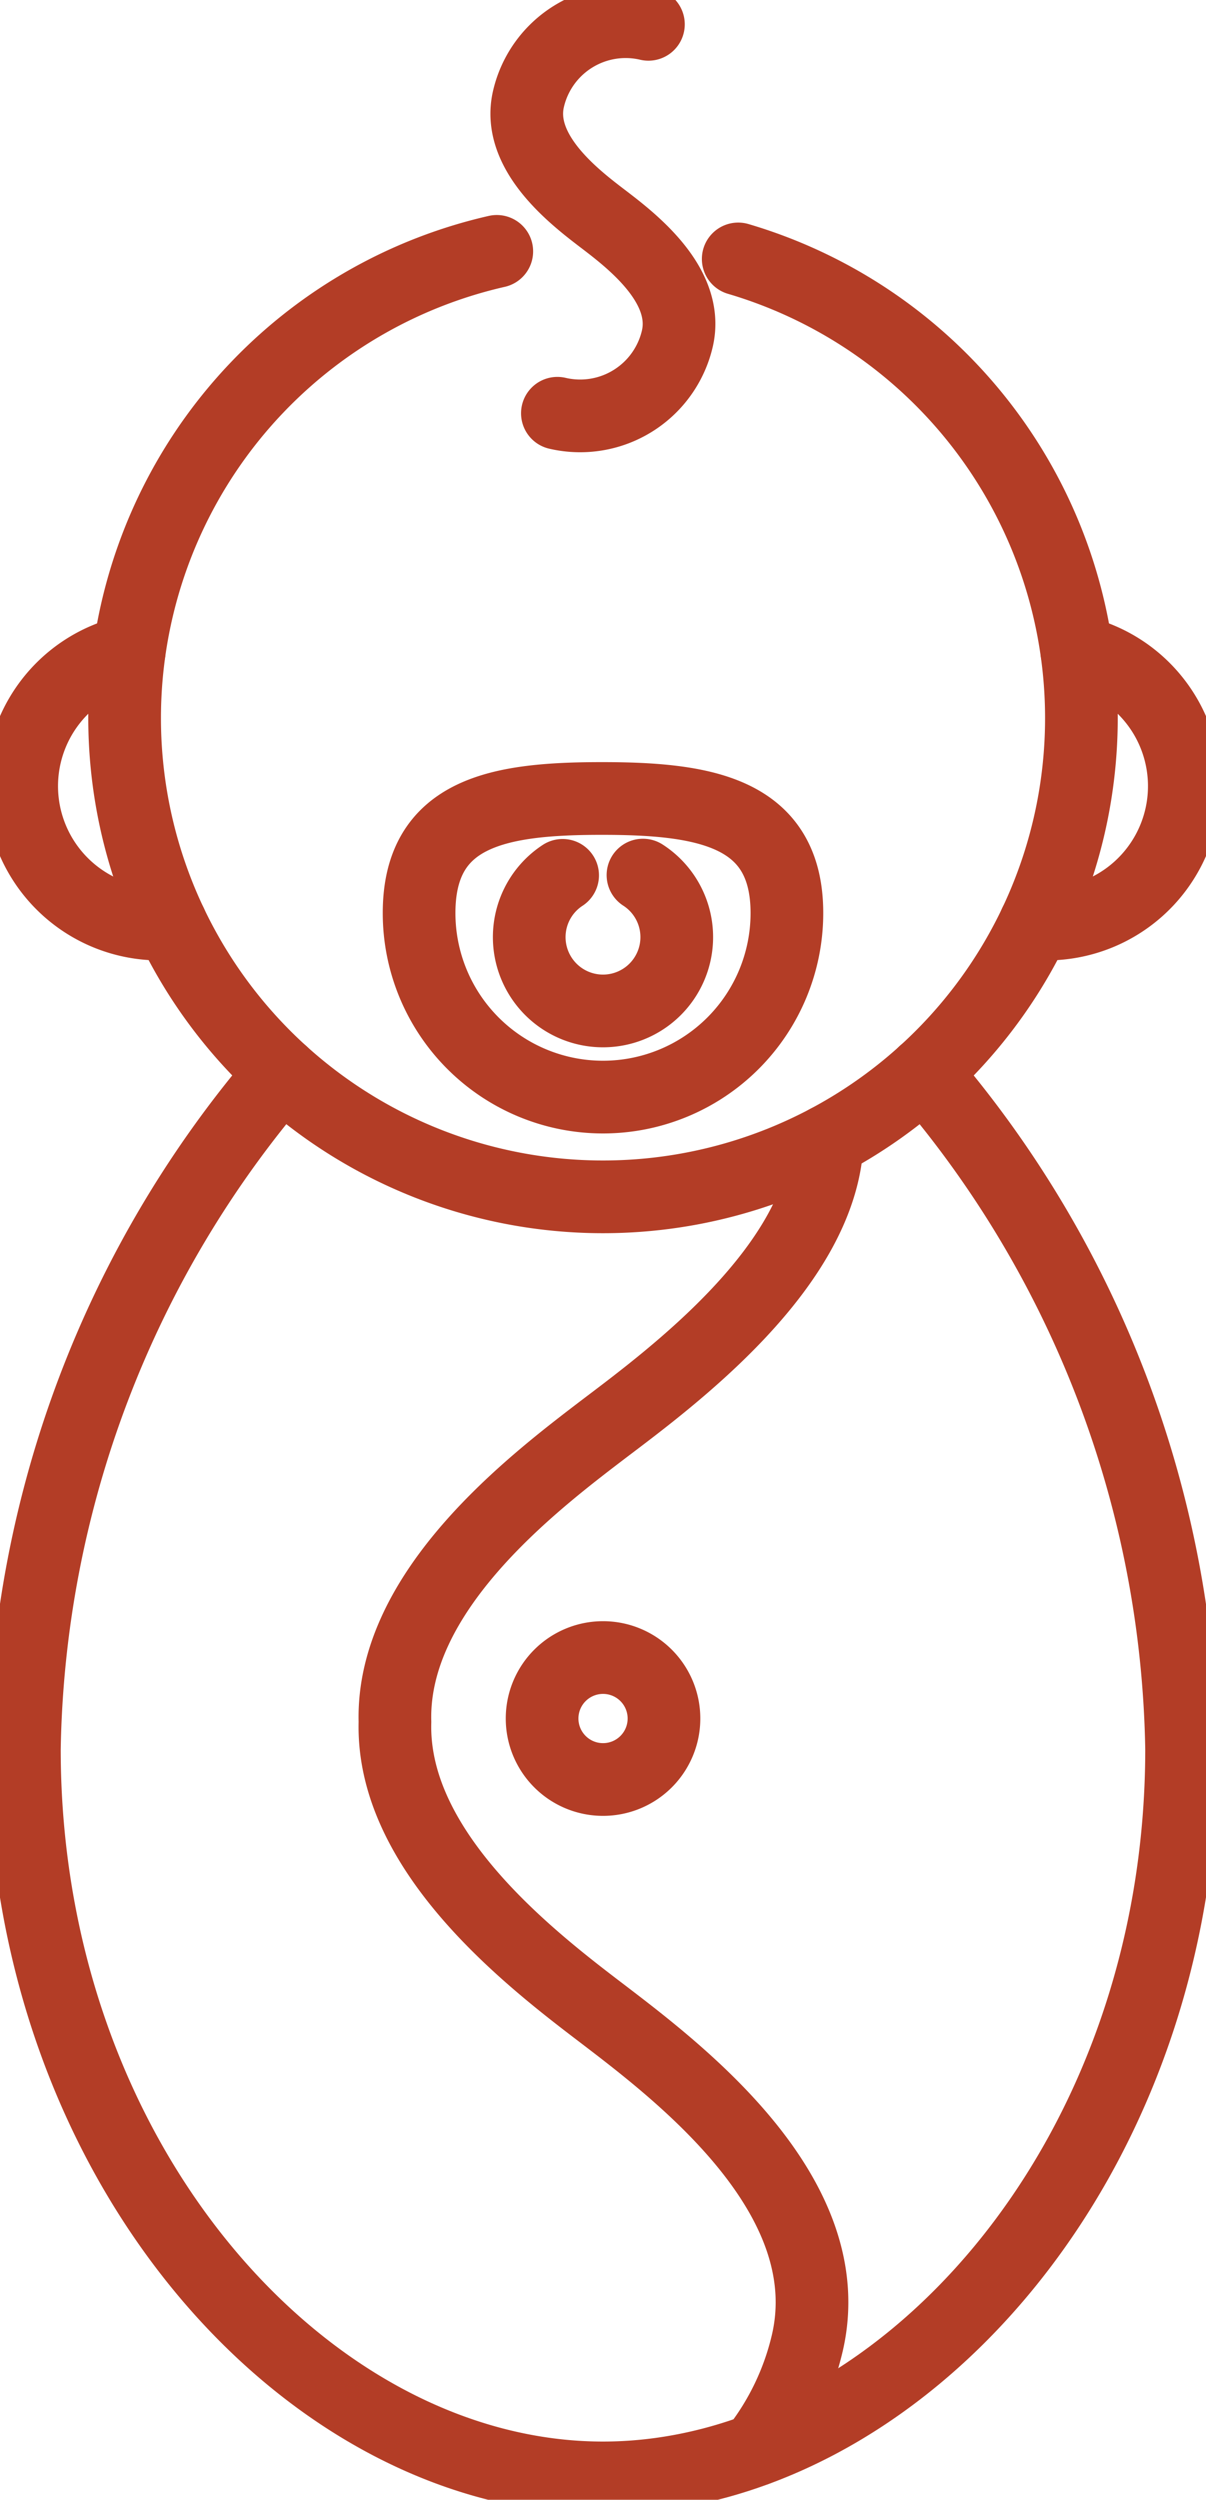 <svg xmlns="http://www.w3.org/2000/svg" xmlns:xlink="http://www.w3.org/1999/xlink" width="33.188" height="68.746" viewBox="0 0 33.188 68.746">
  <defs>
    <clipPath id="clip-path">
      <rect id="Rectangle_154" data-name="Rectangle 154" width="33.188" height="68.746" transform="translate(0 0)" fill="none" stroke="#b33d26" stroke-width="2"/>
    </clipPath>
  </defs>
  <g id="Pediatrics_Icon" data-name="Pediatrics Icon" transform="translate(0 -0.002)">
    <g id="Group_310" data-name="Group 310" transform="translate(0 0.002)" clip-path="url(#clip-path)">
      <path id="Path_269" data-name="Path 269" d="M157.905,284.489a13.165,13.165,0,1,1-6.644-.208" transform="translate(-137.59 -277.368)" fill="none" stroke="#b33d26" stroke-linecap="round" stroke-linejoin="round" stroke-width="2"/>
      <path id="Path_270" data-name="Path 270" d="M599.51,24.585a2.745,2.745,0,0,0-3.3,2.048c-.346,1.476,1.275,2.711,2.047,3.3s2.393,1.822,2.048,3.3a2.746,2.746,0,0,1-3.3,2.048" transform="translate(-581.666 -23.916)" fill="none" stroke="#b33d26" stroke-linecap="round" stroke-linejoin="round" stroke-width="2"/>
      <path id="Path_271" data-name="Path 271" d="M27.47,736.835a3.793,3.793,0,0,0,.834,7.493c.106,0,.212,0,.313-.015" transform="translate(-23.915 -718.916)" fill="none" stroke="#b33d26" stroke-linecap="round" stroke-linejoin="round" stroke-width="2"/>
      <path id="Path_272" data-name="Path 272" d="M1172.51,736.835a3.793,3.793,0,0,1-.834,7.493c-.106,0-.212,0-.313-.015" transform="translate(-1142.877 -718.916)" fill="none" stroke="#b33d26" stroke-linecap="round" stroke-linejoin="round" stroke-width="2"/>
      <path id="Path_273" data-name="Path 273" d="M616.728,1876.091a1.677,1.677,0,1,1-1.677-1.677A1.677,1.677,0,0,1,616.728,1876.091Z" transform="translate(-598.456 -1828.83)" fill="none" stroke="#b33d26" stroke-linecap="round" stroke-linejoin="round" stroke-width="2"/>
      <path id="Path_274" data-name="Path 274" d="M458.9,1290.375c-.145,3.449-4.277,6.5-6.158,7.924-1.942,1.48-5.84,4.449-5.739,8.052v0c-.1,3.6,3.8,6.572,5.739,8.047,2.114,1.616,6.554,4.99,5.607,9.038a7.52,7.52,0,0,1-1.409,2.929" transform="translate(-436.134 -1258.995)" fill="none" stroke="#b33d26" stroke-linecap="round" stroke-linejoin="round" stroke-width="2"/>
      <path id="Path_275" data-name="Path 275" d="M52.371,1213.222a29.222,29.222,0,0,1,7.083,18.6c0,11.377-7.8,20.041-15.923,20.041s-15.922-8.664-15.922-20.041a29.225,29.225,0,0,1,7.082-18.6" transform="translate(-26.938 -1183.718)" fill="none" stroke="#b33d26" stroke-linecap="round" stroke-linejoin="round" stroke-width="2"/>
      <path id="Path_276" data-name="Path 276" d="M484.362,906.105a5.061,5.061,0,1,1-10.122,0c0-2.8,2.236-3.151,5.031-3.151S484.362,903.31,484.362,906.105Z" transform="translate(-462.707 -880.995)" fill="none" stroke="#b33d26" stroke-linecap="round" stroke-linejoin="round" stroke-width="2"/>
      <path id="Path_277" data-name="Path 277" d="M602.006,989.606a2.03,2.03,0,1,1-2.211.007" transform="translate(-584.312 -965.54)" fill="none" stroke="#b33d26" stroke-linecap="round" stroke-linejoin="round" stroke-width="2"/>
    </g>
  </g>
</svg>
